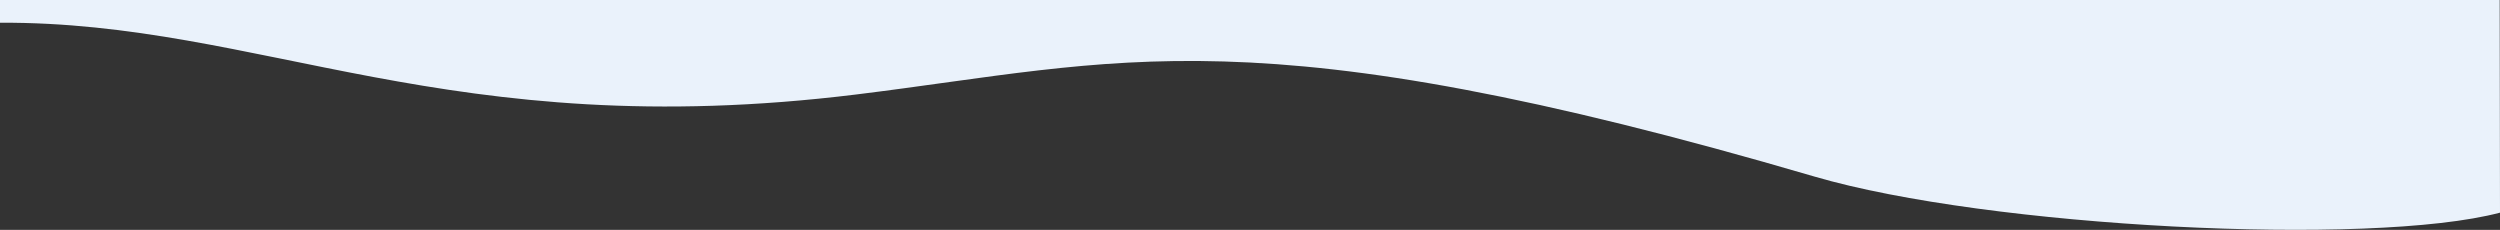<?xml version="1.0" encoding="UTF-8"?> <!-- Creator: CorelDRAW --> <svg xmlns="http://www.w3.org/2000/svg" xmlns:xlink="http://www.w3.org/1999/xlink" xmlns:xodm="http://www.corel.com/coreldraw/odm/2003" xml:space="preserve" width="549.24mm" height="50.495mm" style="shape-rendering:geometricPrecision; text-rendering:geometricPrecision; image-rendering:optimizeQuality; fill-rule:evenodd; clip-rule:evenodd" viewBox="0 0 54909.7 5048.15"><rect x="0" y="0" width="54909.7" height="5048.15" fill="#333333" stroke="none"/> <defs> <style type="text/css"> <![CDATA[ .fil0 {fill:#EAF2FB} ]]> </style> </defs> <g id="Layer_x0020_1">  <path class="fil0" d="M54909.7 4670.64c-2846.86,753.22 -11247.44,323.09 -15055.49,-792.27 -12359.42,-3620.01 -15215.11,-2520.85 -21048.96,-1803.15 -8966.88,1103.12 -13053.13,-1602.5 -18805.26,-1576.19l0 -499.02 54902.92 0 6.79 4670.64z"></path> </g> </svg> 